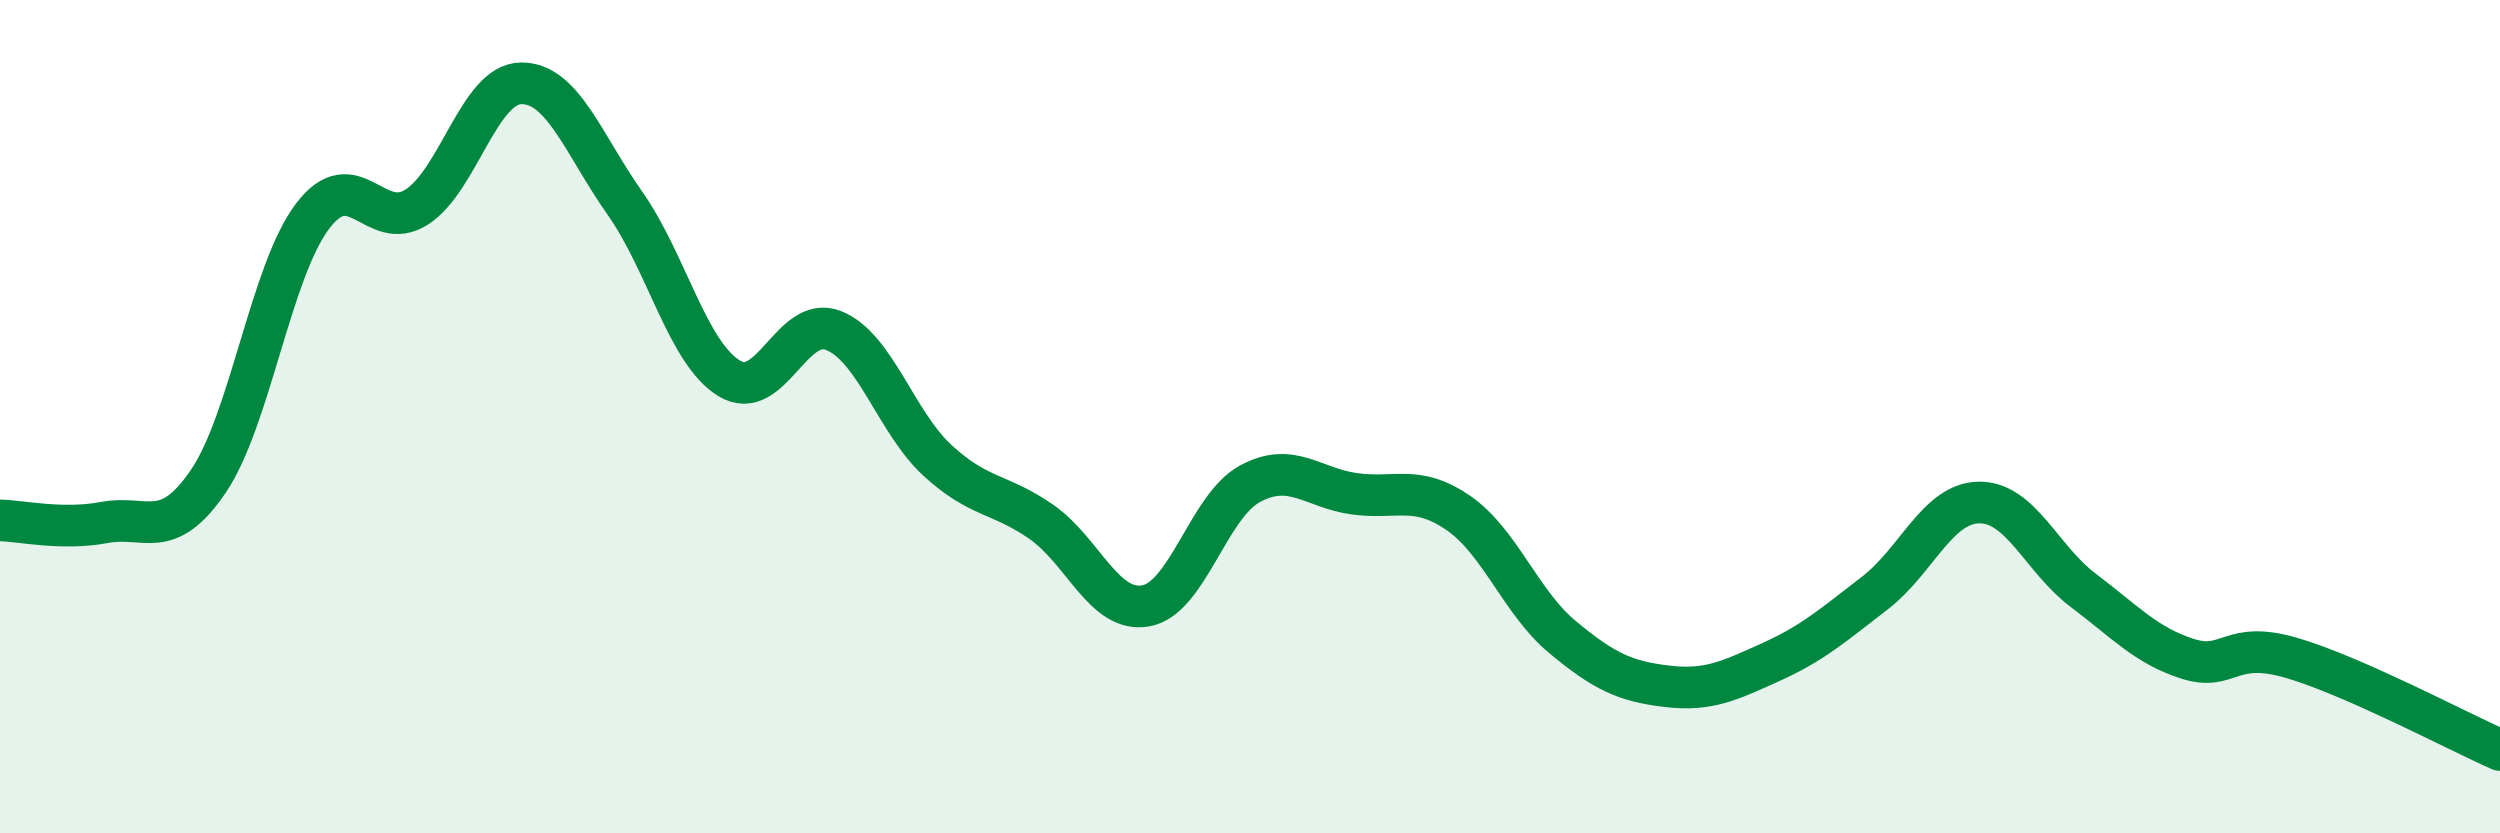 
    <svg width="60" height="20" viewBox="0 0 60 20" xmlns="http://www.w3.org/2000/svg">
      <path
        d="M 0,12.49 C 0.5,12.5 1.5,12.73 2.5,12.54 C 3.5,12.35 4,13.02 5,11.55 C 6,10.08 6.5,6.51 7.5,5.19 C 8.5,3.87 9,5.61 10,4.97 C 11,4.33 11.5,2.02 12.5,2 C 13.5,1.98 14,3.46 15,4.88 C 16,6.3 16.5,8.47 17.5,9.08 C 18.5,9.69 19,7.54 20,7.93 C 21,8.32 21.5,10.13 22.5,11.05 C 23.5,11.97 24,11.83 25,12.53 C 26,13.23 26.5,14.72 27.5,14.54 C 28.5,14.36 29,12.15 30,11.61 C 31,11.07 31.5,11.71 32.5,11.85 C 33.5,11.99 34,11.62 35,12.31 C 36,13 36.5,14.46 37.5,15.29 C 38.5,16.12 39,16.35 40,16.47 C 41,16.59 41.5,16.34 42.5,15.89 C 43.5,15.44 44,15 45,14.23 C 46,13.46 46.5,12.07 47.5,12.06 C 48.5,12.05 49,13.42 50,14.17 C 51,14.92 51.5,15.49 52.5,15.81 C 53.5,16.13 53.5,15.35 55,15.79 C 56.5,16.23 59,17.56 60,18L60 20L0 20Z"
        fill="#008740"
        opacity="0.1"
        stroke-linecap="round"
        stroke-linejoin="round"
      />
      <path
        d="M 0,12.49 C 0.5,12.5 1.5,12.73 2.5,12.54 C 3.5,12.35 4,13.02 5,11.55 C 6,10.08 6.5,6.51 7.5,5.19 C 8.5,3.87 9,5.61 10,4.97 C 11,4.33 11.5,2.02 12.5,2 C 13.5,1.98 14,3.46 15,4.88 C 16,6.3 16.5,8.47 17.5,9.08 C 18.5,9.69 19,7.54 20,7.93 C 21,8.32 21.5,10.13 22.5,11.05 C 23.5,11.97 24,11.83 25,12.53 C 26,13.23 26.5,14.72 27.5,14.54 C 28.5,14.36 29,12.15 30,11.61 C 31,11.07 31.5,11.71 32.5,11.85 C 33.5,11.99 34,11.62 35,12.31 C 36,13 36.5,14.46 37.5,15.29 C 38.5,16.12 39,16.35 40,16.47 C 41,16.59 41.5,16.34 42.5,15.89 C 43.5,15.44 44,15 45,14.23 C 46,13.46 46.5,12.07 47.5,12.06 C 48.5,12.05 49,13.42 50,14.17 C 51,14.92 51.5,15.49 52.5,15.81 C 53.5,16.13 53.5,15.35 55,15.79 C 56.5,16.23 59,17.56 60,18"
        stroke="#008740"
        stroke-width="1"
        fill="none"
        stroke-linecap="round"
        stroke-linejoin="round"
      />
    </svg>
  